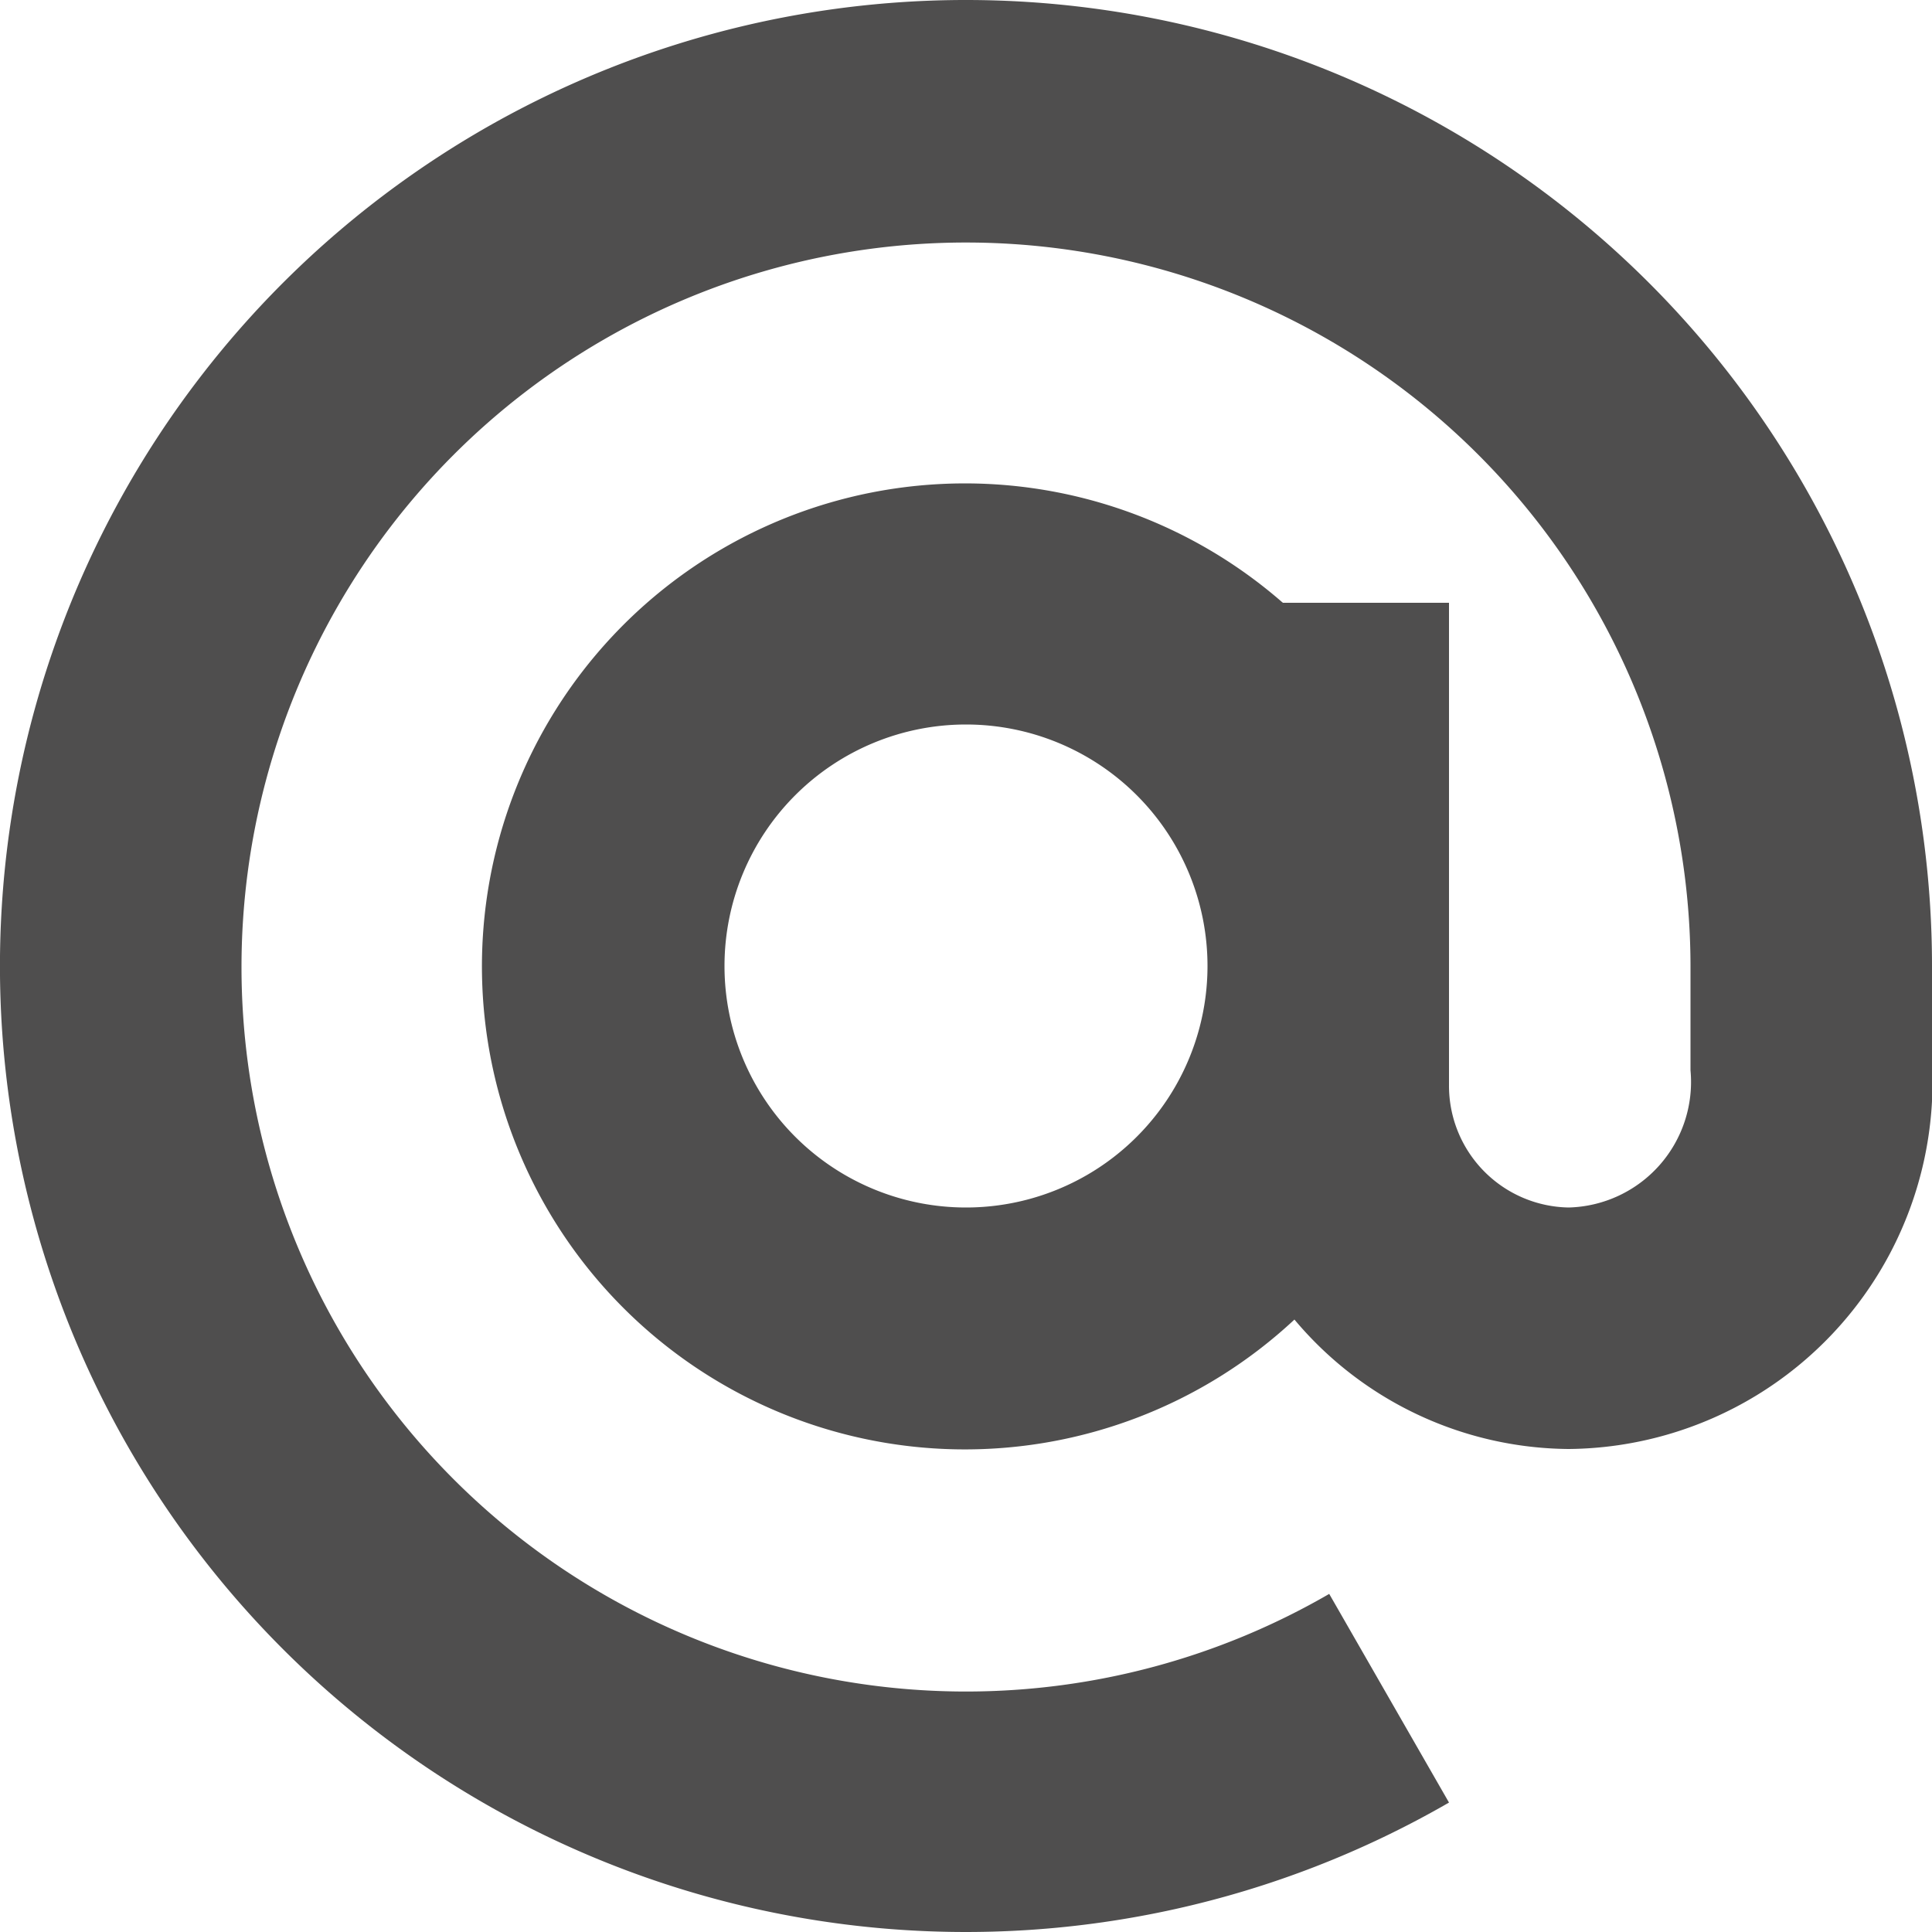 <svg id="Calque_1" data-name="Calque 1" xmlns="http://www.w3.org/2000/svg" width="10" height="10" viewBox="0 0 10 10"><path d="M5,0A5,5,0,1,0,7.5,9.33L6.88,8.25A3.75,3.75,0,1,1,8.75,5v.54a.65.65,0,0,1-.63.71.63.63,0,0,1-.62-.63V3.12H6.64A2.5,2.5,0,1,0,6.7,6.83a1.87,1.87,0,0,0,1.42.67,1.9,1.9,0,0,0,1.88-2V5A5,5,0,0,0,5,0ZM5,6.25A1.25,1.25,0,1,1,6.25,5,1.25,1.25,0,0,1,5,6.25Z" fill="#4f4e4e"/></svg>